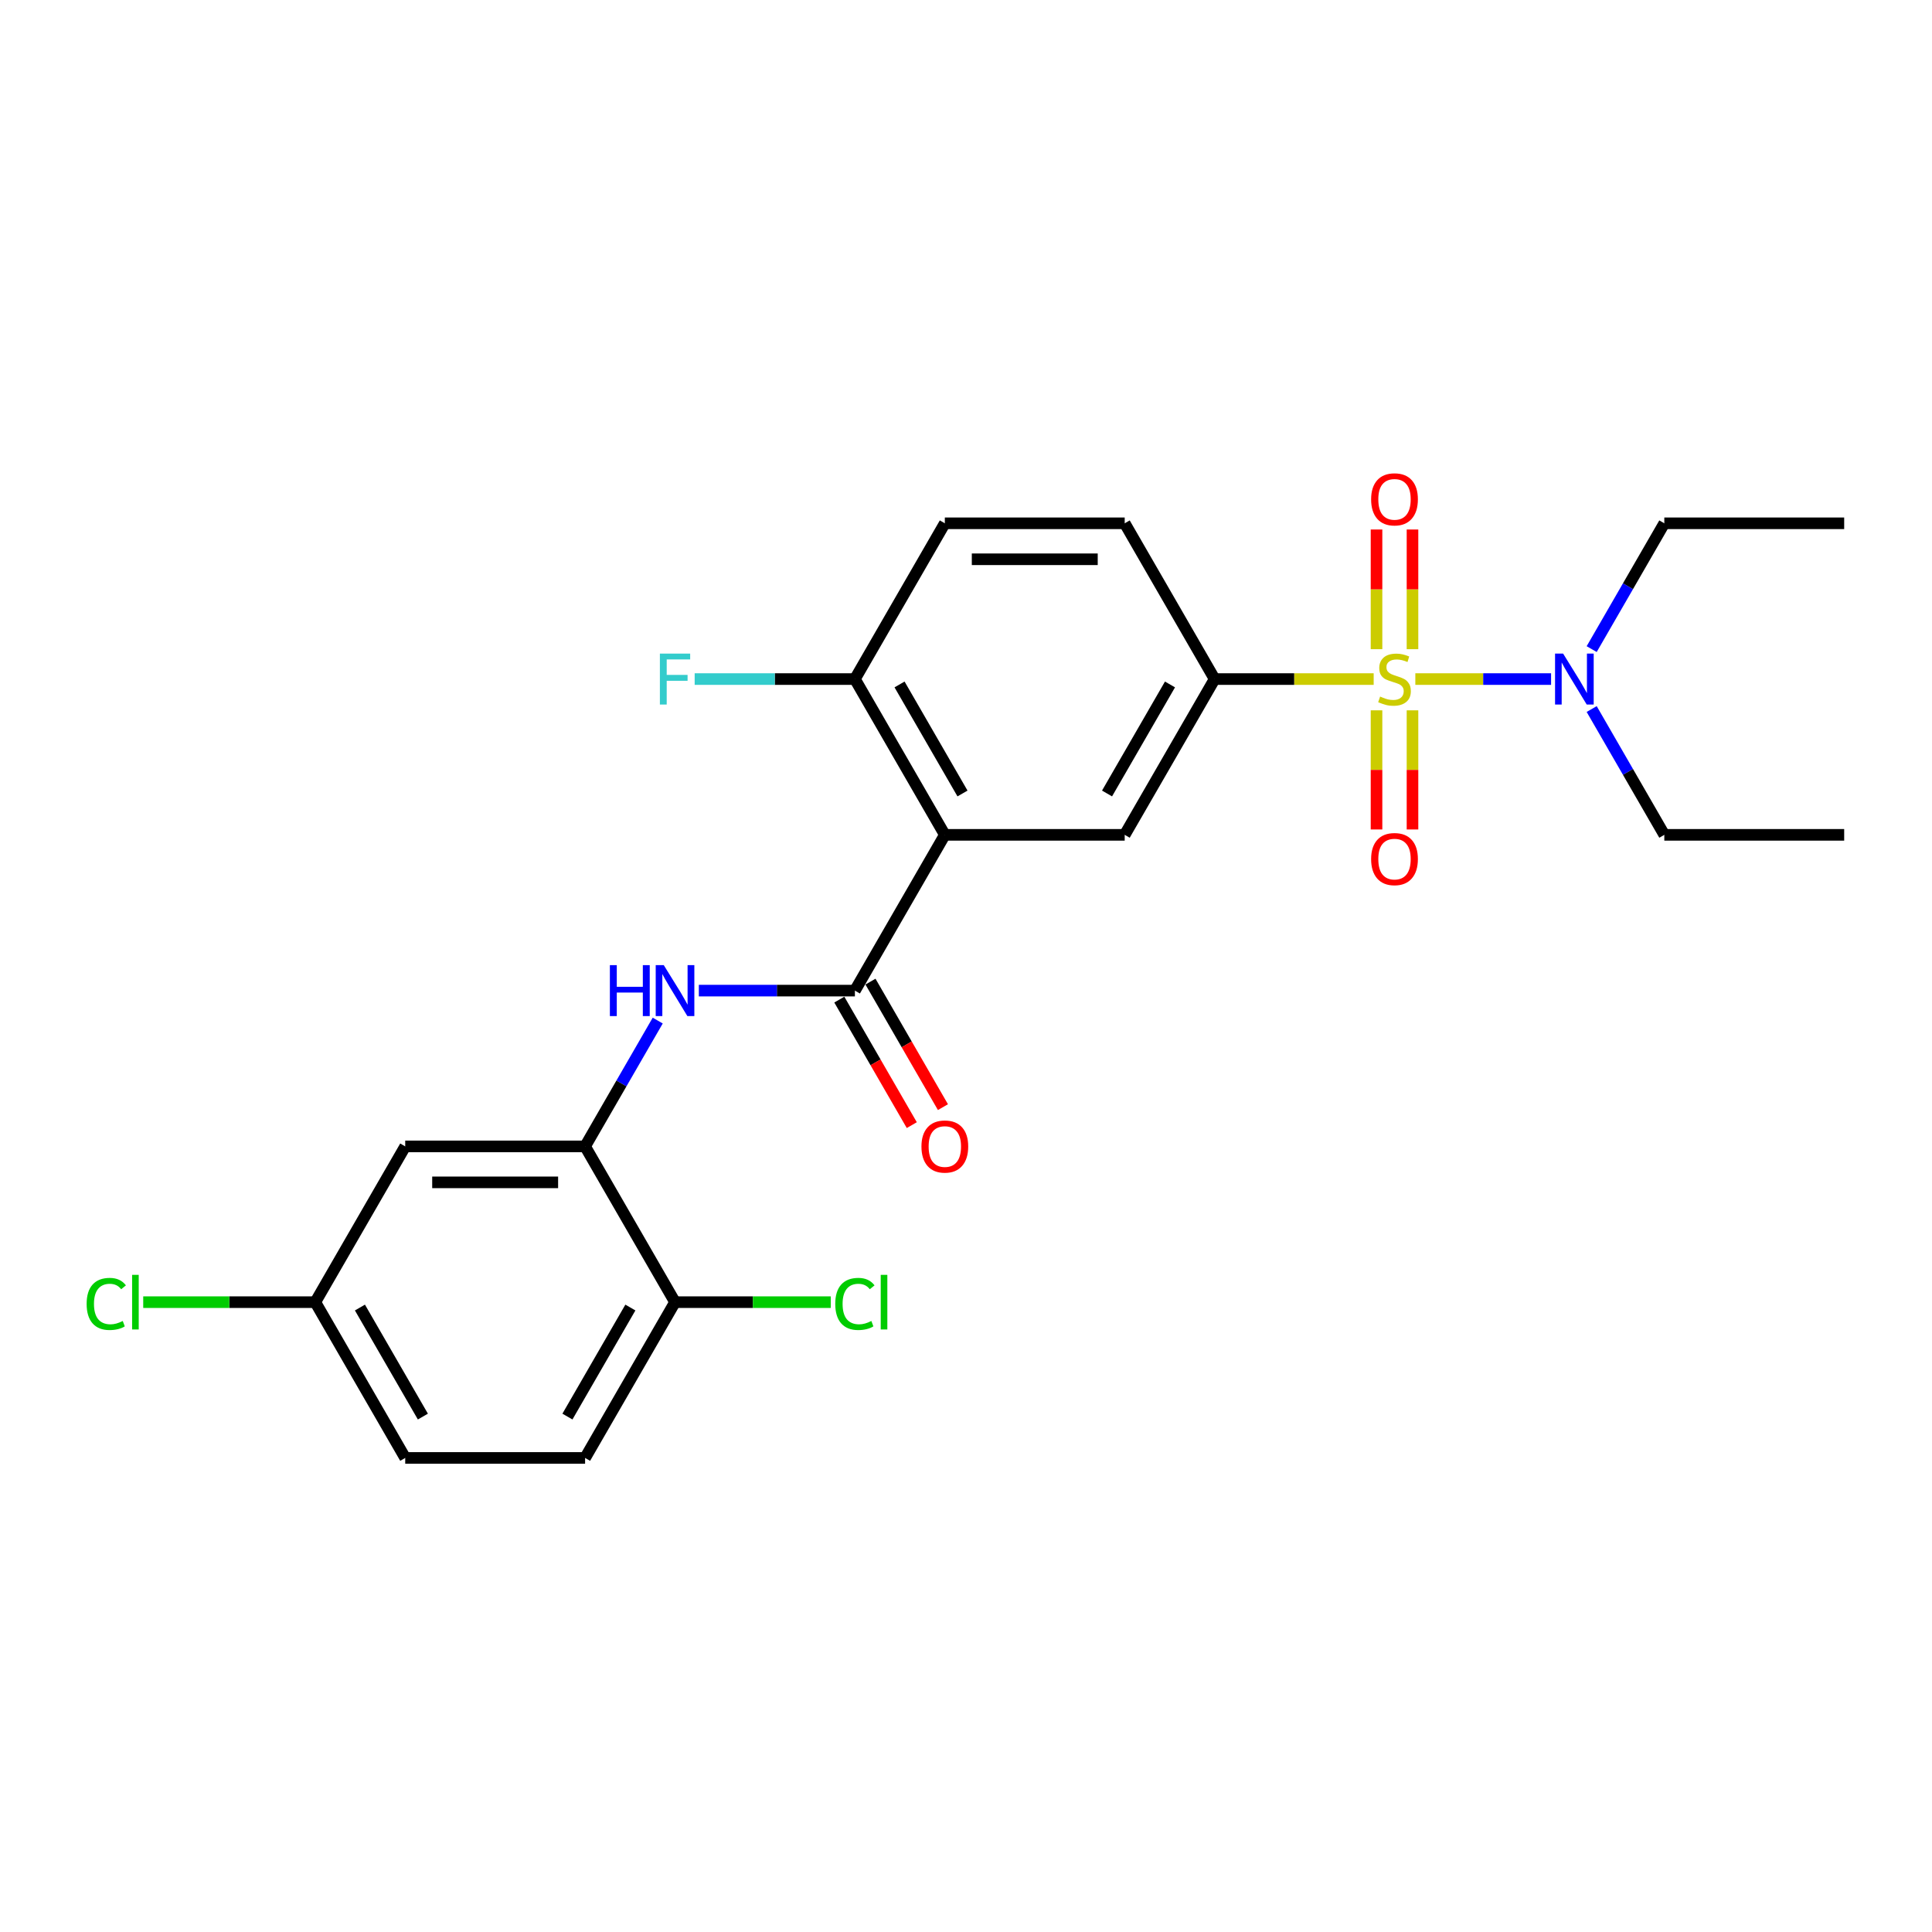<?xml version='1.0' encoding='iso-8859-1'?>
<svg version='1.1' baseProfile='full'
              xmlns='http://www.w3.org/2000/svg'
                      xmlns:rdkit='http://www.rdkit.org/xml'
                      xmlns:xlink='http://www.w3.org/1999/xlink'
                  xml:space='preserve'
width='1000px' height='1000px' viewBox='0 0 1000 1000'>
<!-- END OF HEADER -->
<rect style='opacity:1.0;fill:#FFFFFF;stroke:none' width='1000' height='1000' x='0' y='0'> </rect>
<path class='bond-2' d='M 711.013,351.486 L 669.854,351.486' style='fill:none;fill-rule:evenodd;stroke:#CCCC00;stroke-width:6px;stroke-linecap:butt;stroke-linejoin:miter;stroke-opacity:1' />
<path class='bond-2' d='M 669.854,351.486 L 628.694,351.486' style='fill:none;fill-rule:evenodd;stroke:#000000;stroke-width:6px;stroke-linecap:butt;stroke-linejoin:miter;stroke-opacity:1' />
<path class='bond-6' d='M 732.575,351.486 L 767.707,351.486' style='fill:none;fill-rule:evenodd;stroke:#CCCC00;stroke-width:6px;stroke-linecap:butt;stroke-linejoin:miter;stroke-opacity:1' />
<path class='bond-6' d='M 767.707,351.486 L 802.838,351.486' style='fill:none;fill-rule:evenodd;stroke:#0000FF;stroke-width:6px;stroke-linecap:butt;stroke-linejoin:miter;stroke-opacity:1' />
<path class='bond-7' d='M 712.484,367.667 L 712.484,398.499' style='fill:none;fill-rule:evenodd;stroke:#CCCC00;stroke-width:6px;stroke-linecap:butt;stroke-linejoin:miter;stroke-opacity:1' />
<path class='bond-7' d='M 712.484,398.499 L 712.484,429.332' style='fill:none;fill-rule:evenodd;stroke:#FF0000;stroke-width:6px;stroke-linecap:butt;stroke-linejoin:miter;stroke-opacity:1' />
<path class='bond-7' d='M 731.104,367.667 L 731.104,398.499' style='fill:none;fill-rule:evenodd;stroke:#CCCC00;stroke-width:6px;stroke-linecap:butt;stroke-linejoin:miter;stroke-opacity:1' />
<path class='bond-7' d='M 731.104,398.499 L 731.104,429.332' style='fill:none;fill-rule:evenodd;stroke:#FF0000;stroke-width:6px;stroke-linecap:butt;stroke-linejoin:miter;stroke-opacity:1' />
<path class='bond-8' d='M 731.104,336.013 L 731.104,305.041' style='fill:none;fill-rule:evenodd;stroke:#CCCC00;stroke-width:6px;stroke-linecap:butt;stroke-linejoin:miter;stroke-opacity:1' />
<path class='bond-8' d='M 731.104,305.041 L 731.104,274.068' style='fill:none;fill-rule:evenodd;stroke:#FF0000;stroke-width:6px;stroke-linecap:butt;stroke-linejoin:miter;stroke-opacity:1' />
<path class='bond-8' d='M 712.484,336.013 L 712.484,305.041' style='fill:none;fill-rule:evenodd;stroke:#CCCC00;stroke-width:6px;stroke-linecap:butt;stroke-linejoin:miter;stroke-opacity:1' />
<path class='bond-8' d='M 712.484,305.041 L 712.484,274.068' style='fill:none;fill-rule:evenodd;stroke:#FF0000;stroke-width:6px;stroke-linecap:butt;stroke-linejoin:miter;stroke-opacity:1' />
<path class='bond-0' d='M 489.043,432.114 L 582.144,432.114' style='fill:none;fill-rule:evenodd;stroke:#000000;stroke-width:6px;stroke-linecap:butt;stroke-linejoin:miter;stroke-opacity:1' />
<path class='bond-1' d='M 489.043,432.114 L 442.493,512.741' style='fill:none;fill-rule:evenodd;stroke:#000000;stroke-width:6px;stroke-linecap:butt;stroke-linejoin:miter;stroke-opacity:1' />
<path class='bond-25' d='M 489.043,432.114 L 442.493,351.486' style='fill:none;fill-rule:evenodd;stroke:#000000;stroke-width:6px;stroke-linecap:butt;stroke-linejoin:miter;stroke-opacity:1' />
<path class='bond-25' d='M 498.186,410.71 L 465.601,354.27' style='fill:none;fill-rule:evenodd;stroke:#000000;stroke-width:6px;stroke-linecap:butt;stroke-linejoin:miter;stroke-opacity:1' />
<path class='bond-3' d='M 442.493,512.741 L 402.106,512.741' style='fill:none;fill-rule:evenodd;stroke:#000000;stroke-width:6px;stroke-linecap:butt;stroke-linejoin:miter;stroke-opacity:1' />
<path class='bond-3' d='M 402.106,512.741 L 361.719,512.741' style='fill:none;fill-rule:evenodd;stroke:#0000FF;stroke-width:6px;stroke-linecap:butt;stroke-linejoin:miter;stroke-opacity:1' />
<path class='bond-12' d='M 434.43,517.396 L 453.185,549.88' style='fill:none;fill-rule:evenodd;stroke:#000000;stroke-width:6px;stroke-linecap:butt;stroke-linejoin:miter;stroke-opacity:1' />
<path class='bond-12' d='M 453.185,549.88 L 471.94,582.364' style='fill:none;fill-rule:evenodd;stroke:#FF0000;stroke-width:6px;stroke-linecap:butt;stroke-linejoin:miter;stroke-opacity:1' />
<path class='bond-12' d='M 450.556,508.086 L 469.31,540.57' style='fill:none;fill-rule:evenodd;stroke:#000000;stroke-width:6px;stroke-linecap:butt;stroke-linejoin:miter;stroke-opacity:1' />
<path class='bond-12' d='M 469.31,540.57 L 488.065,573.054' style='fill:none;fill-rule:evenodd;stroke:#FF0000;stroke-width:6px;stroke-linecap:butt;stroke-linejoin:miter;stroke-opacity:1' />
<path class='bond-4' d='M 628.694,351.486 L 582.144,432.114' style='fill:none;fill-rule:evenodd;stroke:#000000;stroke-width:6px;stroke-linecap:butt;stroke-linejoin:miter;stroke-opacity:1' />
<path class='bond-4' d='M 605.586,354.27 L 573.001,410.71' style='fill:none;fill-rule:evenodd;stroke:#000000;stroke-width:6px;stroke-linecap:butt;stroke-linejoin:miter;stroke-opacity:1' />
<path class='bond-13' d='M 628.694,351.486 L 582.144,270.859' style='fill:none;fill-rule:evenodd;stroke:#000000;stroke-width:6px;stroke-linecap:butt;stroke-linejoin:miter;stroke-opacity:1' />
<path class='bond-5' d='M 340.438,528.252 L 321.64,560.81' style='fill:none;fill-rule:evenodd;stroke:#0000FF;stroke-width:6px;stroke-linecap:butt;stroke-linejoin:miter;stroke-opacity:1' />
<path class='bond-5' d='M 321.64,560.81 L 302.843,593.368' style='fill:none;fill-rule:evenodd;stroke:#000000;stroke-width:6px;stroke-linecap:butt;stroke-linejoin:miter;stroke-opacity:1' />
<path class='bond-10' d='M 302.843,593.368 L 209.742,593.368' style='fill:none;fill-rule:evenodd;stroke:#000000;stroke-width:6px;stroke-linecap:butt;stroke-linejoin:miter;stroke-opacity:1' />
<path class='bond-10' d='M 288.877,611.988 L 223.707,611.988' style='fill:none;fill-rule:evenodd;stroke:#000000;stroke-width:6px;stroke-linecap:butt;stroke-linejoin:miter;stroke-opacity:1' />
<path class='bond-11' d='M 302.843,593.368 L 349.393,673.996' style='fill:none;fill-rule:evenodd;stroke:#000000;stroke-width:6px;stroke-linecap:butt;stroke-linejoin:miter;stroke-opacity:1' />
<path class='bond-21' d='M 823.85,335.976 L 842.647,303.417' style='fill:none;fill-rule:evenodd;stroke:#0000FF;stroke-width:6px;stroke-linecap:butt;stroke-linejoin:miter;stroke-opacity:1' />
<path class='bond-21' d='M 842.647,303.417 L 861.445,270.859' style='fill:none;fill-rule:evenodd;stroke:#000000;stroke-width:6px;stroke-linecap:butt;stroke-linejoin:miter;stroke-opacity:1' />
<path class='bond-22' d='M 823.85,366.997 L 842.647,399.555' style='fill:none;fill-rule:evenodd;stroke:#0000FF;stroke-width:6px;stroke-linecap:butt;stroke-linejoin:miter;stroke-opacity:1' />
<path class='bond-22' d='M 842.647,399.555 L 861.445,432.114' style='fill:none;fill-rule:evenodd;stroke:#000000;stroke-width:6px;stroke-linecap:butt;stroke-linejoin:miter;stroke-opacity:1' />
<path class='bond-9' d='M 442.493,351.486 L 489.043,270.859' style='fill:none;fill-rule:evenodd;stroke:#000000;stroke-width:6px;stroke-linecap:butt;stroke-linejoin:miter;stroke-opacity:1' />
<path class='bond-17' d='M 442.493,351.486 L 401.026,351.486' style='fill:none;fill-rule:evenodd;stroke:#000000;stroke-width:6px;stroke-linecap:butt;stroke-linejoin:miter;stroke-opacity:1' />
<path class='bond-17' d='M 401.026,351.486 L 359.559,351.486' style='fill:none;fill-rule:evenodd;stroke:#33CCCC;stroke-width:6px;stroke-linecap:butt;stroke-linejoin:miter;stroke-opacity:1' />
<path class='bond-16' d='M 209.742,593.368 L 163.192,673.996' style='fill:none;fill-rule:evenodd;stroke:#000000;stroke-width:6px;stroke-linecap:butt;stroke-linejoin:miter;stroke-opacity:1' />
<path class='bond-15' d='M 349.393,673.996 L 302.843,754.623' style='fill:none;fill-rule:evenodd;stroke:#000000;stroke-width:6px;stroke-linecap:butt;stroke-linejoin:miter;stroke-opacity:1' />
<path class='bond-15' d='M 326.285,676.78 L 293.7,733.219' style='fill:none;fill-rule:evenodd;stroke:#000000;stroke-width:6px;stroke-linecap:butt;stroke-linejoin:miter;stroke-opacity:1' />
<path class='bond-18' d='M 349.393,673.996 L 389.696,673.996' style='fill:none;fill-rule:evenodd;stroke:#000000;stroke-width:6px;stroke-linecap:butt;stroke-linejoin:miter;stroke-opacity:1' />
<path class='bond-18' d='M 389.696,673.996 L 429.999,673.996' style='fill:none;fill-rule:evenodd;stroke:#00CC00;stroke-width:6px;stroke-linecap:butt;stroke-linejoin:miter;stroke-opacity:1' />
<path class='bond-14' d='M 582.144,270.859 L 489.043,270.859' style='fill:none;fill-rule:evenodd;stroke:#000000;stroke-width:6px;stroke-linecap:butt;stroke-linejoin:miter;stroke-opacity:1' />
<path class='bond-14' d='M 568.179,289.479 L 503.008,289.479' style='fill:none;fill-rule:evenodd;stroke:#000000;stroke-width:6px;stroke-linecap:butt;stroke-linejoin:miter;stroke-opacity:1' />
<path class='bond-19' d='M 302.843,754.623 L 209.742,754.623' style='fill:none;fill-rule:evenodd;stroke:#000000;stroke-width:6px;stroke-linecap:butt;stroke-linejoin:miter;stroke-opacity:1' />
<path class='bond-20' d='M 163.192,673.996 L 118.662,673.996' style='fill:none;fill-rule:evenodd;stroke:#000000;stroke-width:6px;stroke-linecap:butt;stroke-linejoin:miter;stroke-opacity:1' />
<path class='bond-20' d='M 118.662,673.996 L 74.132,673.996' style='fill:none;fill-rule:evenodd;stroke:#00CC00;stroke-width:6px;stroke-linecap:butt;stroke-linejoin:miter;stroke-opacity:1' />
<path class='bond-26' d='M 163.192,673.996 L 209.742,754.623' style='fill:none;fill-rule:evenodd;stroke:#000000;stroke-width:6px;stroke-linecap:butt;stroke-linejoin:miter;stroke-opacity:1' />
<path class='bond-26' d='M 186.3,676.78 L 218.885,733.219' style='fill:none;fill-rule:evenodd;stroke:#000000;stroke-width:6px;stroke-linecap:butt;stroke-linejoin:miter;stroke-opacity:1' />
<path class='bond-23' d='M 861.445,270.859 L 954.545,270.859' style='fill:none;fill-rule:evenodd;stroke:#000000;stroke-width:6px;stroke-linecap:butt;stroke-linejoin:miter;stroke-opacity:1' />
<path class='bond-24' d='M 861.445,432.114 L 954.545,432.114' style='fill:none;fill-rule:evenodd;stroke:#000000;stroke-width:6px;stroke-linecap:butt;stroke-linejoin:miter;stroke-opacity:1' />
<path  class='atom-0' d='M 714.346 360.536
Q 714.644 360.647, 715.873 361.169
Q 717.102 361.69, 718.443 362.025
Q 719.821 362.323, 721.161 362.323
Q 723.656 362.323, 725.109 361.132
Q 726.561 359.903, 726.561 357.78
Q 726.561 356.328, 725.816 355.434
Q 725.109 354.54, 723.992 354.056
Q 722.874 353.572, 721.012 353.013
Q 718.666 352.306, 717.251 351.635
Q 715.873 350.965, 714.868 349.55
Q 713.899 348.135, 713.899 345.751
Q 713.899 342.437, 716.134 340.389
Q 718.406 338.341, 722.874 338.341
Q 725.928 338.341, 729.391 339.793
L 728.535 342.66
Q 725.369 341.357, 722.986 341.357
Q 720.417 341.357, 719.001 342.437
Q 717.586 343.48, 717.624 345.304
Q 717.624 346.72, 718.331 347.576
Q 719.076 348.433, 720.119 348.917
Q 721.199 349.401, 722.986 349.959
Q 725.369 350.704, 726.785 351.449
Q 728.2 352.194, 729.205 353.721
Q 730.248 355.21, 730.248 357.78
Q 730.248 361.429, 727.79 363.403
Q 725.369 365.34, 721.31 365.34
Q 718.964 365.34, 717.177 364.818
Q 715.426 364.334, 713.341 363.478
L 714.346 360.536
' fill='#CCCC00'/>
<path  class='atom-4' d='M 315.672 499.558
L 319.247 499.558
L 319.247 510.767
L 332.728 510.767
L 332.728 499.558
L 336.303 499.558
L 336.303 525.924
L 332.728 525.924
L 332.728 513.746
L 319.247 513.746
L 319.247 525.924
L 315.672 525.924
L 315.672 499.558
' fill='#0000FF'/>
<path  class='atom-4' d='M 343.565 499.558
L 352.204 513.523
Q 353.061 514.901, 354.439 517.396
Q 355.817 519.891, 355.891 520.04
L 355.891 499.558
L 359.392 499.558
L 359.392 525.924
L 355.779 525.924
L 346.507 510.656
Q 345.427 508.868, 344.272 506.82
Q 343.155 504.772, 342.82 504.138
L 342.82 525.924
L 339.394 525.924
L 339.394 499.558
L 343.565 499.558
' fill='#0000FF'/>
<path  class='atom-7' d='M 809.067 338.303
L 817.706 352.268
Q 818.563 353.646, 819.941 356.141
Q 821.319 358.636, 821.393 358.785
L 821.393 338.303
L 824.894 338.303
L 824.894 364.669
L 821.282 364.669
L 812.009 349.401
Q 810.929 347.613, 809.774 345.565
Q 808.657 343.517, 808.322 342.884
L 808.322 364.669
L 804.896 364.669
L 804.896 338.303
L 809.067 338.303
' fill='#0000FF'/>
<path  class='atom-8' d='M 709.691 444.661
Q 709.691 438.33, 712.82 434.793
Q 715.948 431.255, 721.794 431.255
Q 727.641 431.255, 730.769 434.793
Q 733.897 438.33, 733.897 444.661
Q 733.897 451.067, 730.732 454.716
Q 727.567 458.328, 721.794 458.328
Q 715.985 458.328, 712.82 454.716
Q 709.691 451.104, 709.691 444.661
M 721.794 455.349
Q 725.816 455.349, 727.976 452.668
Q 730.173 449.949, 730.173 444.661
Q 730.173 439.485, 727.976 436.878
Q 725.816 434.234, 721.794 434.234
Q 717.772 434.234, 715.575 436.841
Q 713.415 439.448, 713.415 444.661
Q 713.415 449.987, 715.575 452.668
Q 717.772 455.349, 721.794 455.349
' fill='#FF0000'/>
<path  class='atom-9' d='M 709.691 258.46
Q 709.691 252.13, 712.82 248.592
Q 715.948 245.054, 721.794 245.054
Q 727.641 245.054, 730.769 248.592
Q 733.897 252.13, 733.897 258.46
Q 733.897 264.866, 730.732 268.515
Q 727.567 272.128, 721.794 272.128
Q 715.985 272.128, 712.82 268.515
Q 709.691 264.903, 709.691 258.46
M 721.794 269.148
Q 725.816 269.148, 727.976 266.467
Q 730.173 263.748, 730.173 258.46
Q 730.173 253.284, 727.976 250.677
Q 725.816 248.033, 721.794 248.033
Q 717.772 248.033, 715.575 250.64
Q 713.415 253.247, 713.415 258.46
Q 713.415 263.786, 715.575 266.467
Q 717.772 269.148, 721.794 269.148
' fill='#FF0000'/>
<path  class='atom-13' d='M 476.94 593.443
Q 476.94 587.112, 480.068 583.574
Q 483.197 580.036, 489.043 580.036
Q 494.89 580.036, 498.018 583.574
Q 501.146 587.112, 501.146 593.443
Q 501.146 599.848, 497.981 603.498
Q 494.816 607.11, 489.043 607.11
Q 483.234 607.11, 480.068 603.498
Q 476.94 599.885, 476.94 593.443
M 489.043 604.131
Q 493.065 604.131, 495.225 601.449
Q 497.422 598.731, 497.422 593.443
Q 497.422 588.266, 495.225 585.66
Q 493.065 583.016, 489.043 583.016
Q 485.021 583.016, 482.824 585.622
Q 480.664 588.229, 480.664 593.443
Q 480.664 598.768, 482.824 601.449
Q 485.021 604.131, 489.043 604.131
' fill='#FF0000'/>
<path  class='atom-18' d='M 341.554 338.303
L 357.232 338.303
L 357.232 341.32
L 345.091 341.32
L 345.091 349.326
L 355.891 349.326
L 355.891 352.38
L 345.091 352.38
L 345.091 364.669
L 341.554 364.669
L 341.554 338.303
' fill='#33CCCC'/>
<path  class='atom-19' d='M 432.327 674.908
Q 432.327 668.354, 435.38 664.928
Q 438.471 661.464, 444.318 661.464
Q 449.755 661.464, 452.66 665.3
L 450.202 667.311
Q 448.079 664.518, 444.318 664.518
Q 440.333 664.518, 438.211 667.199
Q 436.125 669.843, 436.125 674.908
Q 436.125 680.122, 438.285 682.803
Q 440.482 685.484, 444.728 685.484
Q 447.632 685.484, 451.021 683.734
L 452.064 686.527
Q 450.686 687.421, 448.601 687.942
Q 446.515 688.463, 444.206 688.463
Q 438.471 688.463, 435.38 684.963
Q 432.327 681.462, 432.327 674.908
' fill='#00CC00'/>
<path  class='atom-19' d='M 455.862 659.863
L 459.288 659.863
L 459.288 688.128
L 455.862 688.128
L 455.862 659.863
' fill='#00CC00'/>
<path  class='atom-21' d='M 44.843 674.908
Q 44.843 668.354, 47.896 664.928
Q 50.987 661.464, 56.834 661.464
Q 62.271 661.464, 65.176 665.3
L 62.718 667.311
Q 60.595 664.518, 56.834 664.518
Q 52.849 664.518, 50.727 667.199
Q 48.641 669.843, 48.641 674.908
Q 48.641 680.122, 50.801 682.803
Q 52.998 685.484, 57.244 685.484
Q 60.148 685.484, 63.537 683.734
L 64.58 686.527
Q 63.202 687.421, 61.117 687.942
Q 59.031 688.463, 56.722 688.463
Q 50.987 688.463, 47.896 684.963
Q 44.843 681.462, 44.843 674.908
' fill='#00CC00'/>
<path  class='atom-21' d='M 68.378 659.863
L 71.805 659.863
L 71.805 688.128
L 68.378 688.128
L 68.378 659.863
' fill='#00CC00'/>
</svg>

